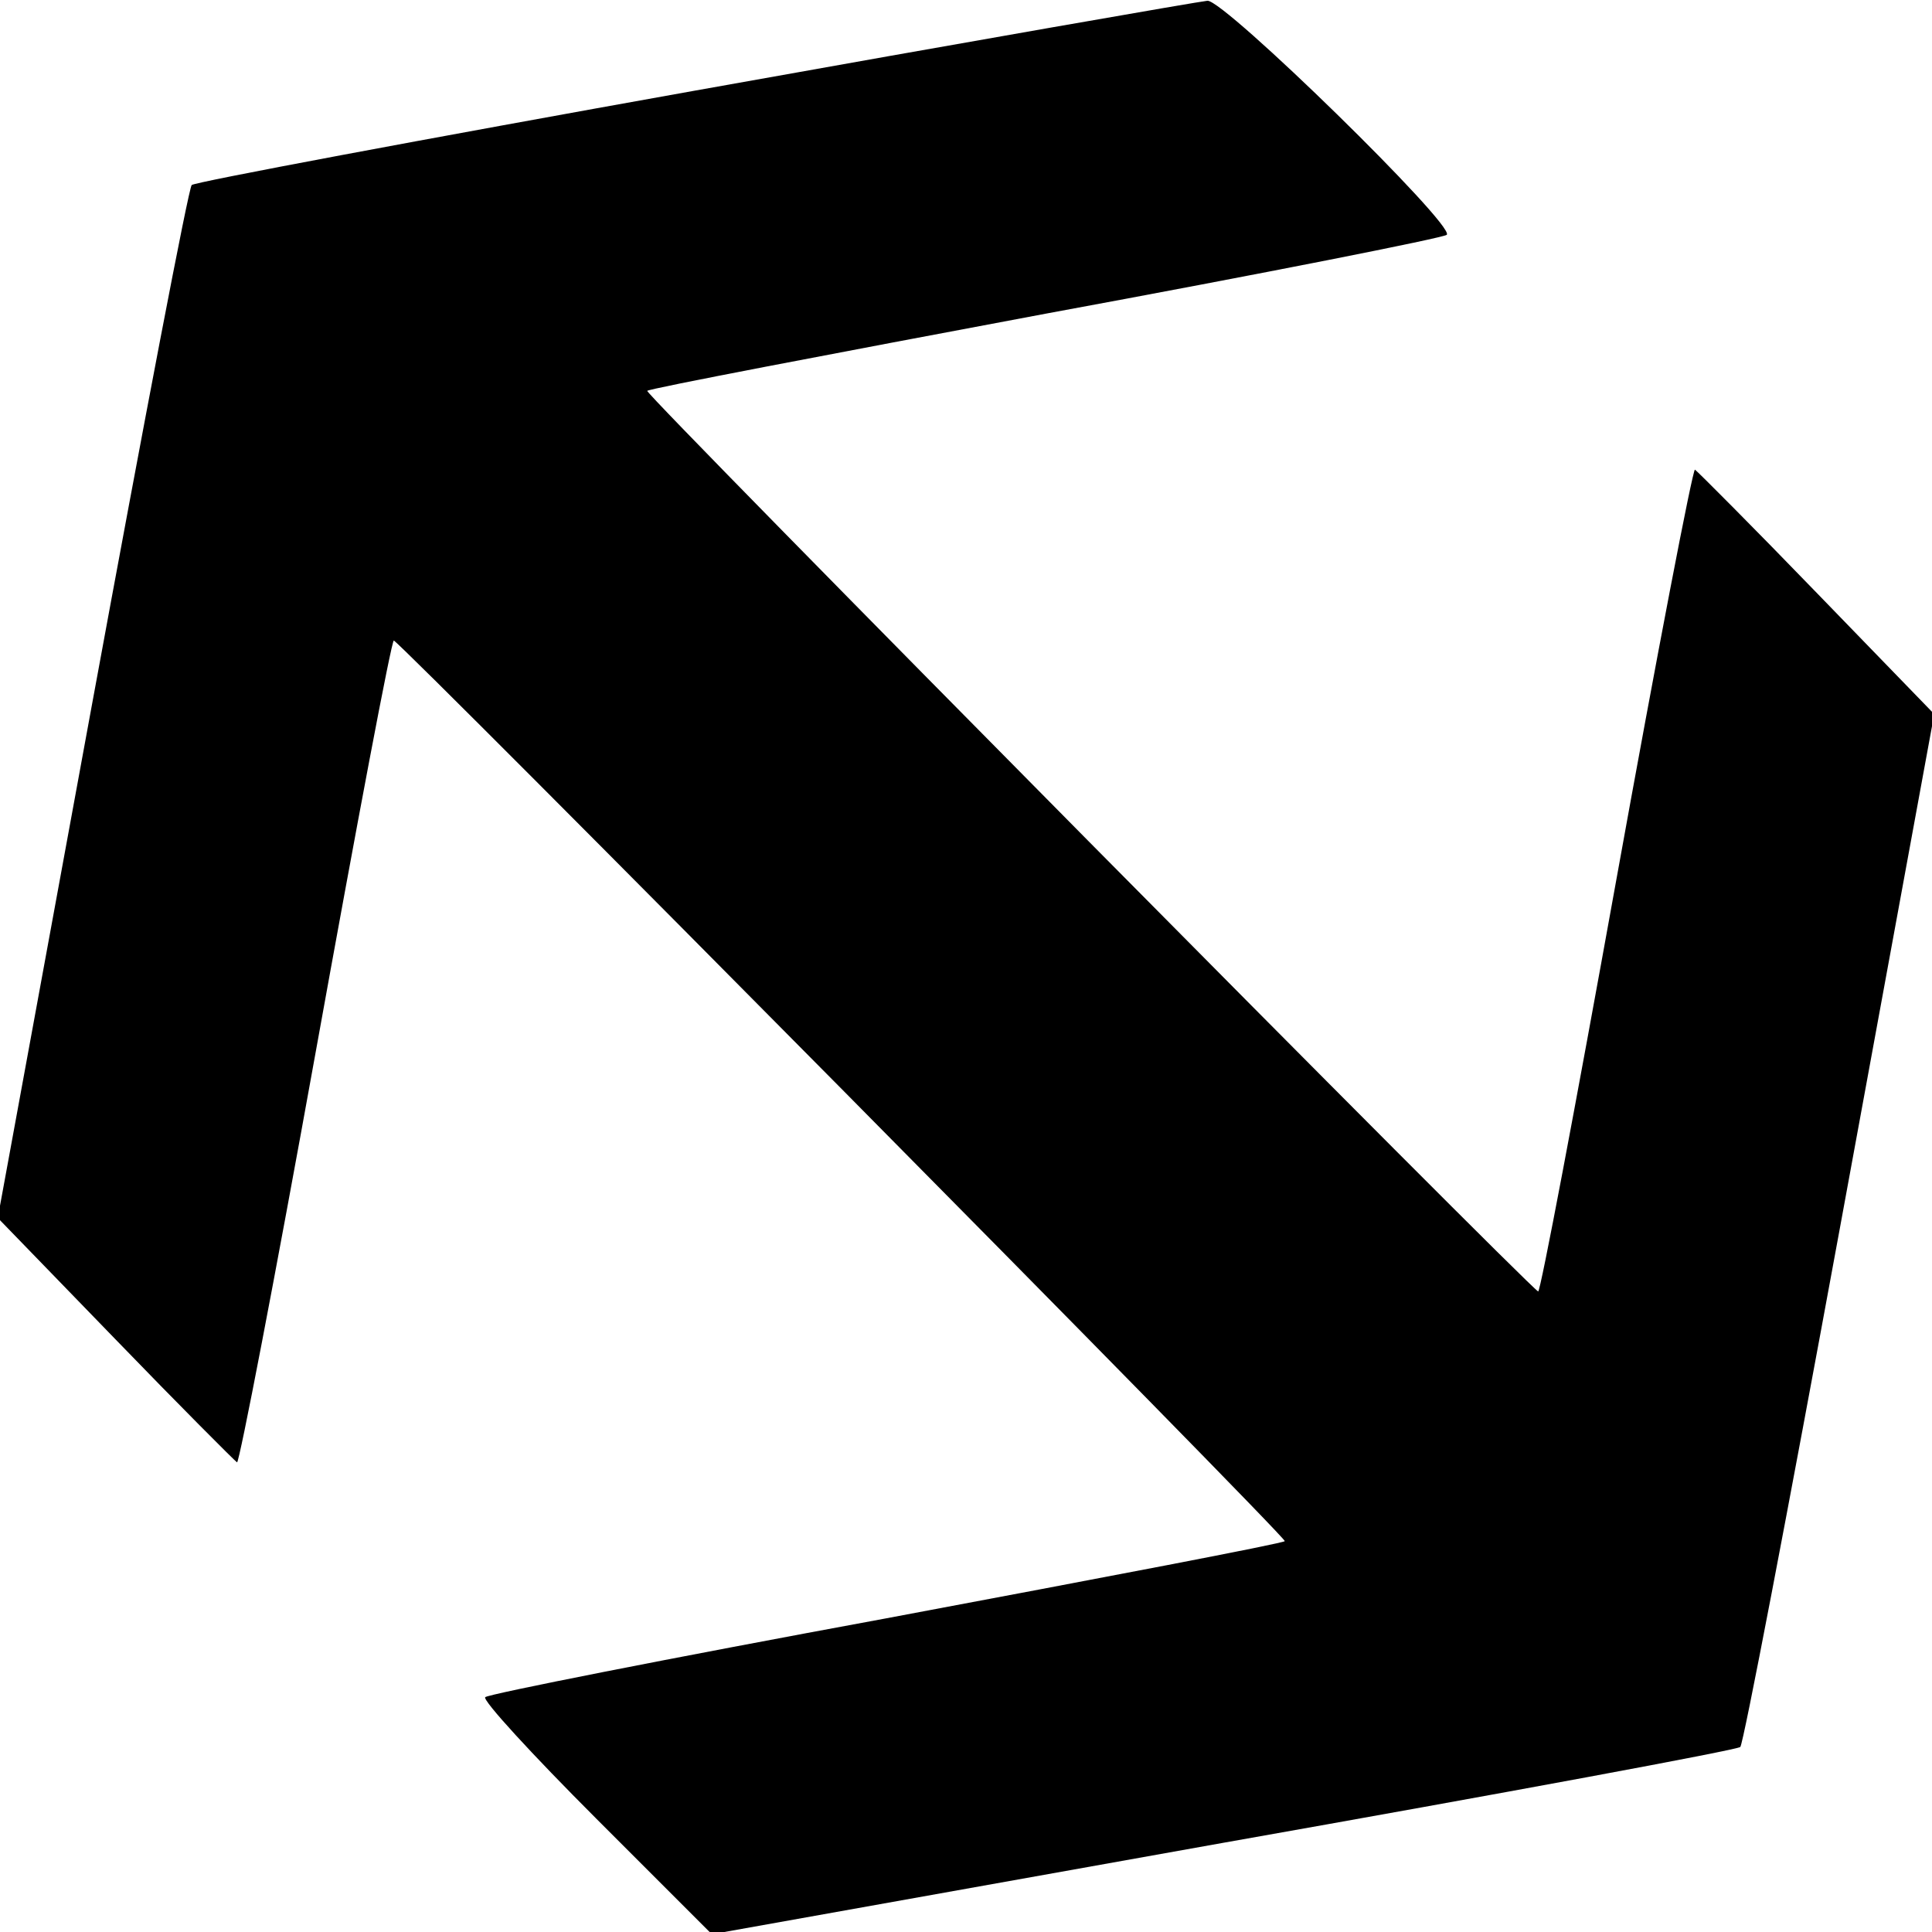 <?xml version="1.0" standalone="no"?>
<!DOCTYPE svg PUBLIC "-//W3C//DTD SVG 20010904//EN"
 "http://www.w3.org/TR/2001/REC-SVG-20010904/DTD/svg10.dtd">
<svg version="1.0" xmlns="http://www.w3.org/2000/svg"
 width="260pt" height="260pt" viewBox="0 0 260 260"
 preserveAspectRatio="xMidYMid meet">
<g transform="translate(0,260) scale(0.1,-0.1)"
fill="#000000" stroke="none">
<path d="M935 2478 c-369 -66 -673 -123 -677 -127 -4 -3 -64 -317 -134 -698
l-127 -692 158 -163 c87 -90 161 -164 164 -166 3 -1 51 248 106 553 55 305
102 554 105 553 15 -8 1203 -1208 1199 -1212 -2 -3 -244 -49 -537 -104 -293
-54 -536 -102 -539 -106 -4 -4 63 -77 149 -163 l156 -156 688 123 c379 67 692
125 696 129 4 3 64 317 134 698 l127 692 -158 163 c-87 90 -161 164 -164 166
-3 1 -51 -248 -106 -553 -55 -305 -102 -554 -105 -553 -15 8 -1203 1208 -1199
1212 2 3 244 49 537 104 293 54 535 102 539 106 12 12 -299 316 -322 315 -11
-1 -321 -55 -690 -121z"/>
</g>
</svg>
